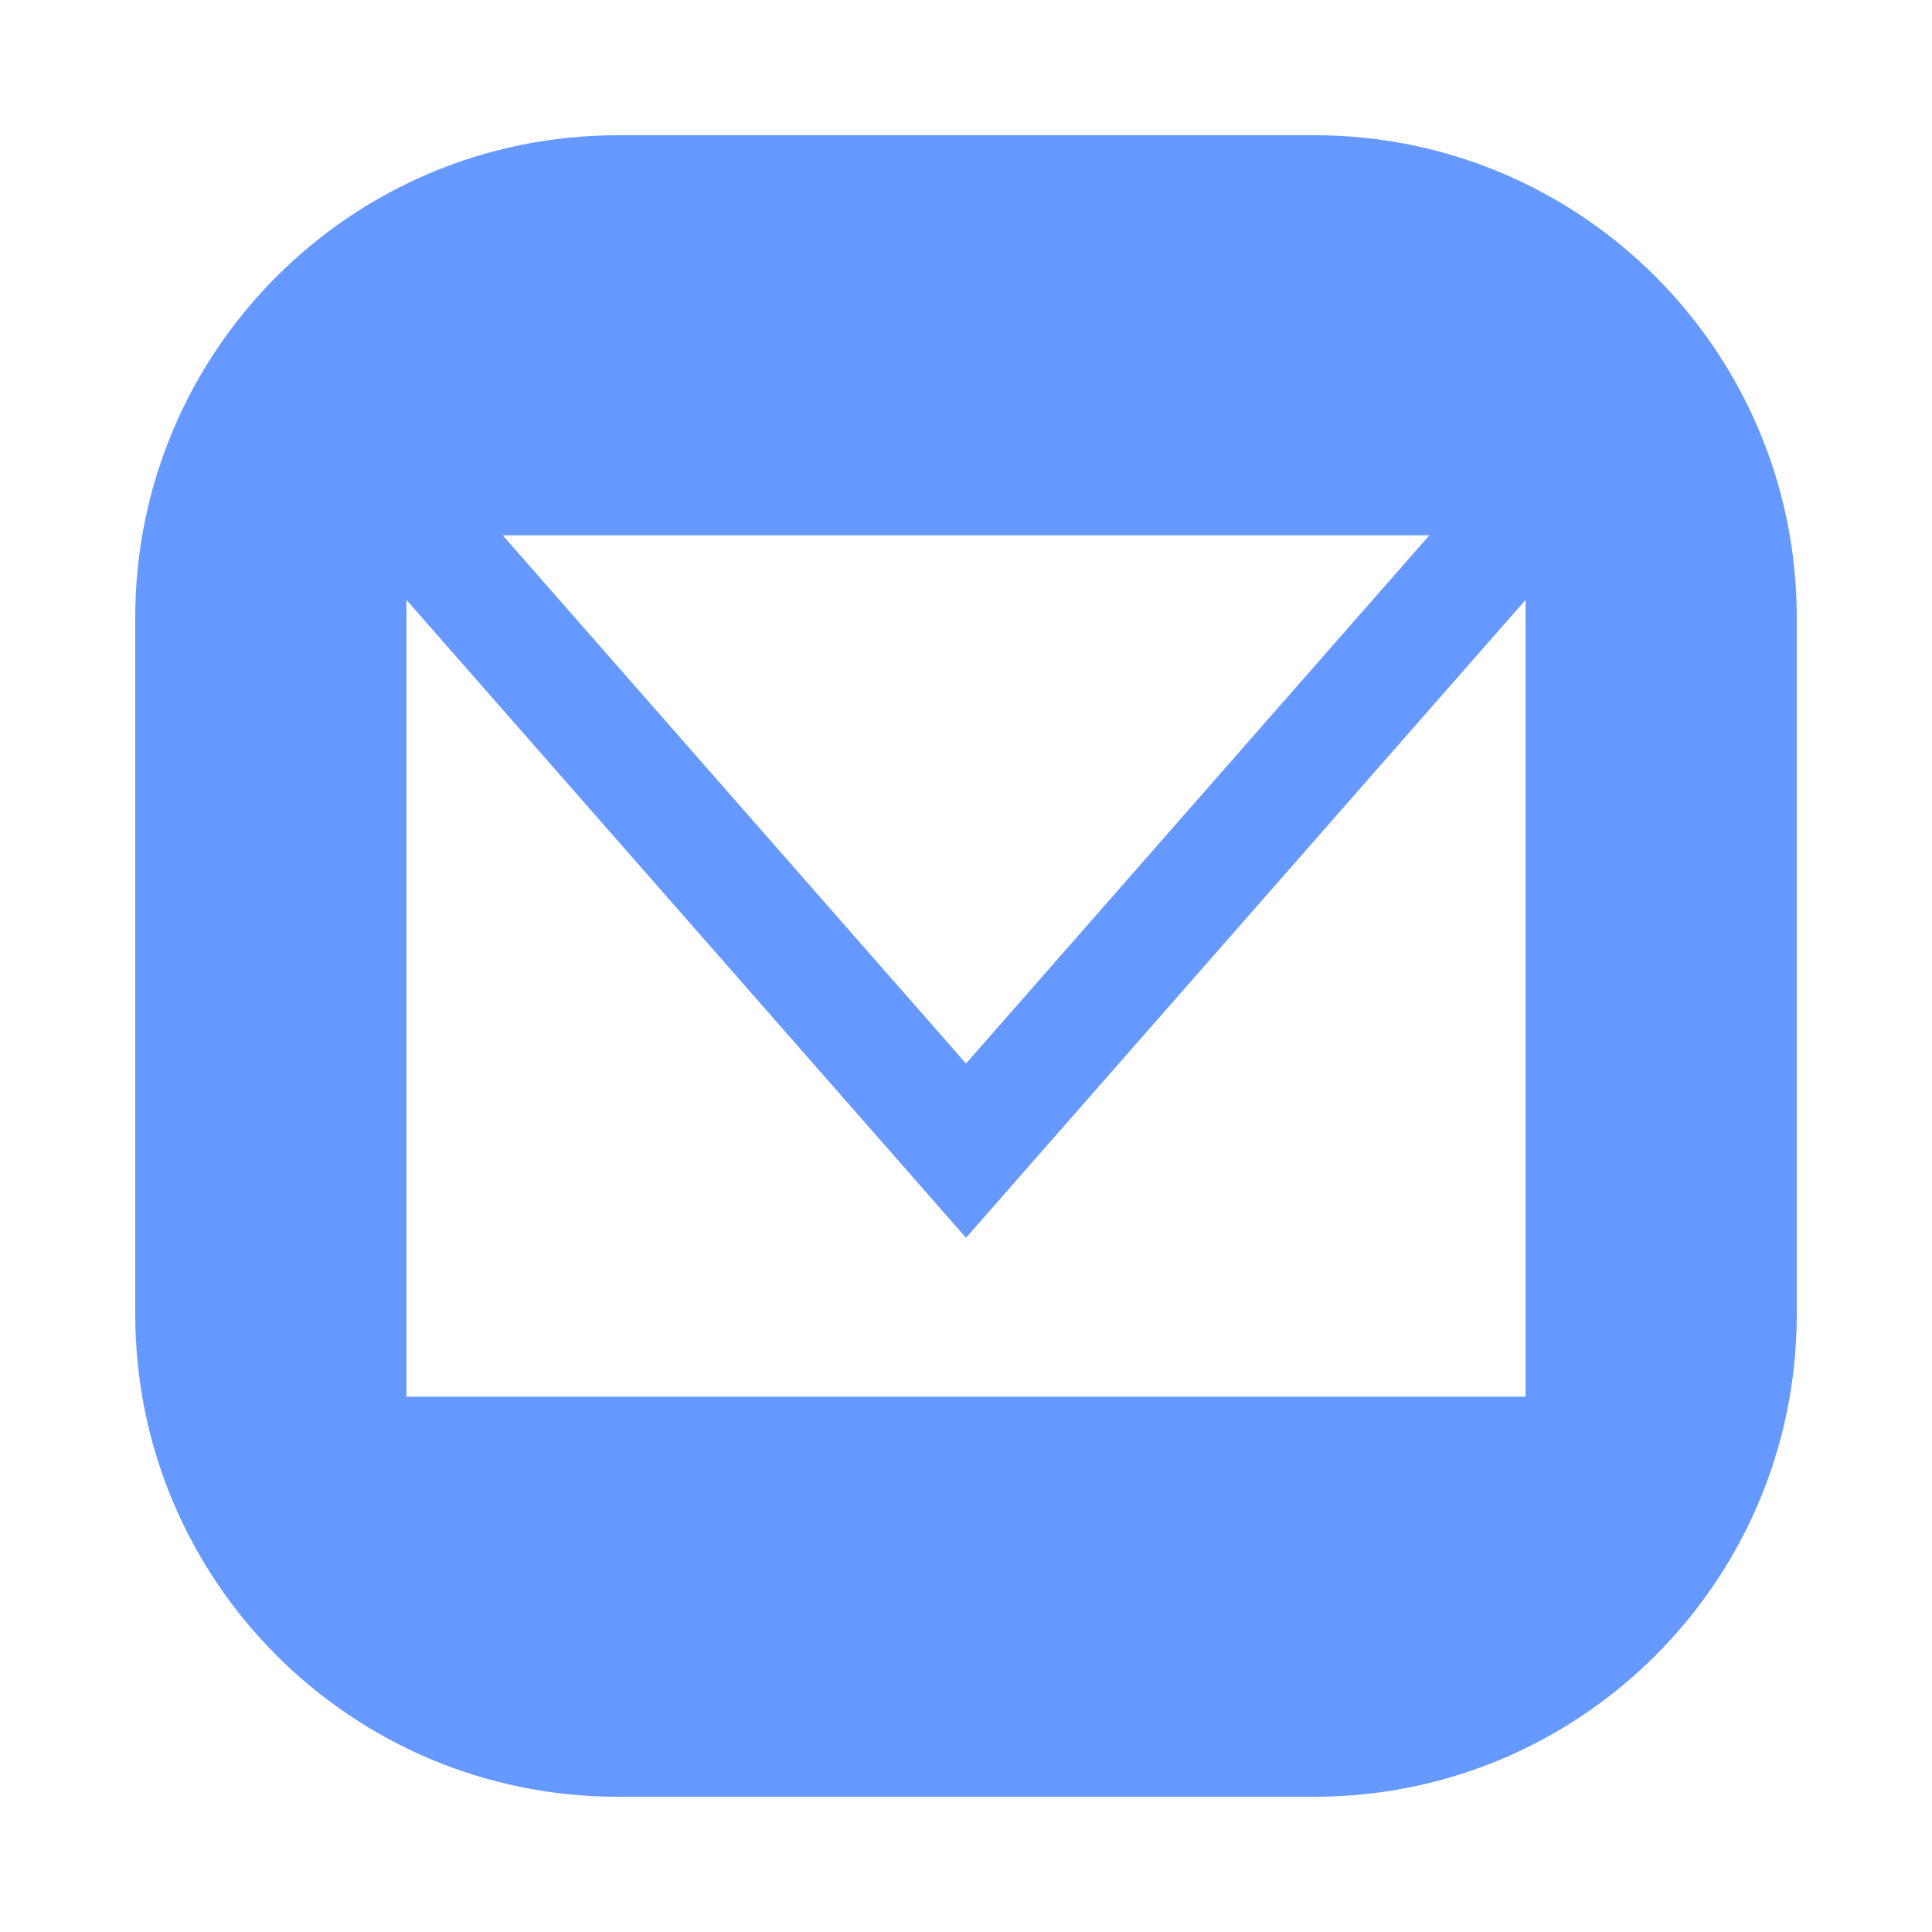 <?xml version="1.0" encoding="utf-8"?>
<!-- Generator: Adobe Illustrator 27.0.1, SVG Export Plug-In . SVG Version: 6.00 Build 0)  -->
<svg version="1.1" id="Android-Compatible_Icon_Set_A"
	 xmlns="http://www.w3.org/2000/svg" xmlns:xlink="http://www.w3.org/1999/xlink" x="0px" y="0px" viewBox="0 0 500 500"
	 style="enable-background:new 0 0 500 500;" xml:space="preserve">
<style type="text/css">
	.st0{fill-rule:evenodd;clip-rule:evenodd;fill:#19294A;}
	.st1{clip-path:url(#SVGID_00000102502756436468569740000015288517660402892470_);}
	.st2{clip-path:url(#SVGID_00000183235219289896213130000003168864953276150408_);}
	.st3{clip-path:url(#SVGID_00000059310901171734158310000017012110560029456031_);}
	.st4{clip-path:url(#SVGID_00000142865571370395060830000009621720221075015586_);}
	.st5{fill:#19294A;}
	.st6{clip-path:url(#SVGID_00000097479938443425498190000006561365119568398744_);}
	.st7{clip-path:url(#SVGID_00000091700904988585927010000008939487035989934486_);}
	.st8{clip-path:url(#SVGID_00000002364009739604633770000005331037280838791335_);}
	.st9{fill:#6699FF;}
	.st10{fill:#FFFFFF;}
</style>
<path class="st9" d="M340.15,35h-180.3C90.9,35,35,90.9,35,159.85v180.3C35,409.1,90.9,465,159.85,465h180.3
	C409.1,465,465,409.1,465,340.15v-180.3C465,90.9,409.1,35,340.15,35z M369.91,138.54L250,275.24L130.1,138.54H369.91z
	 M394.81,361.46H105.19V155.25L250,320.34l144.81-165.09V361.46z"/>
</svg>
